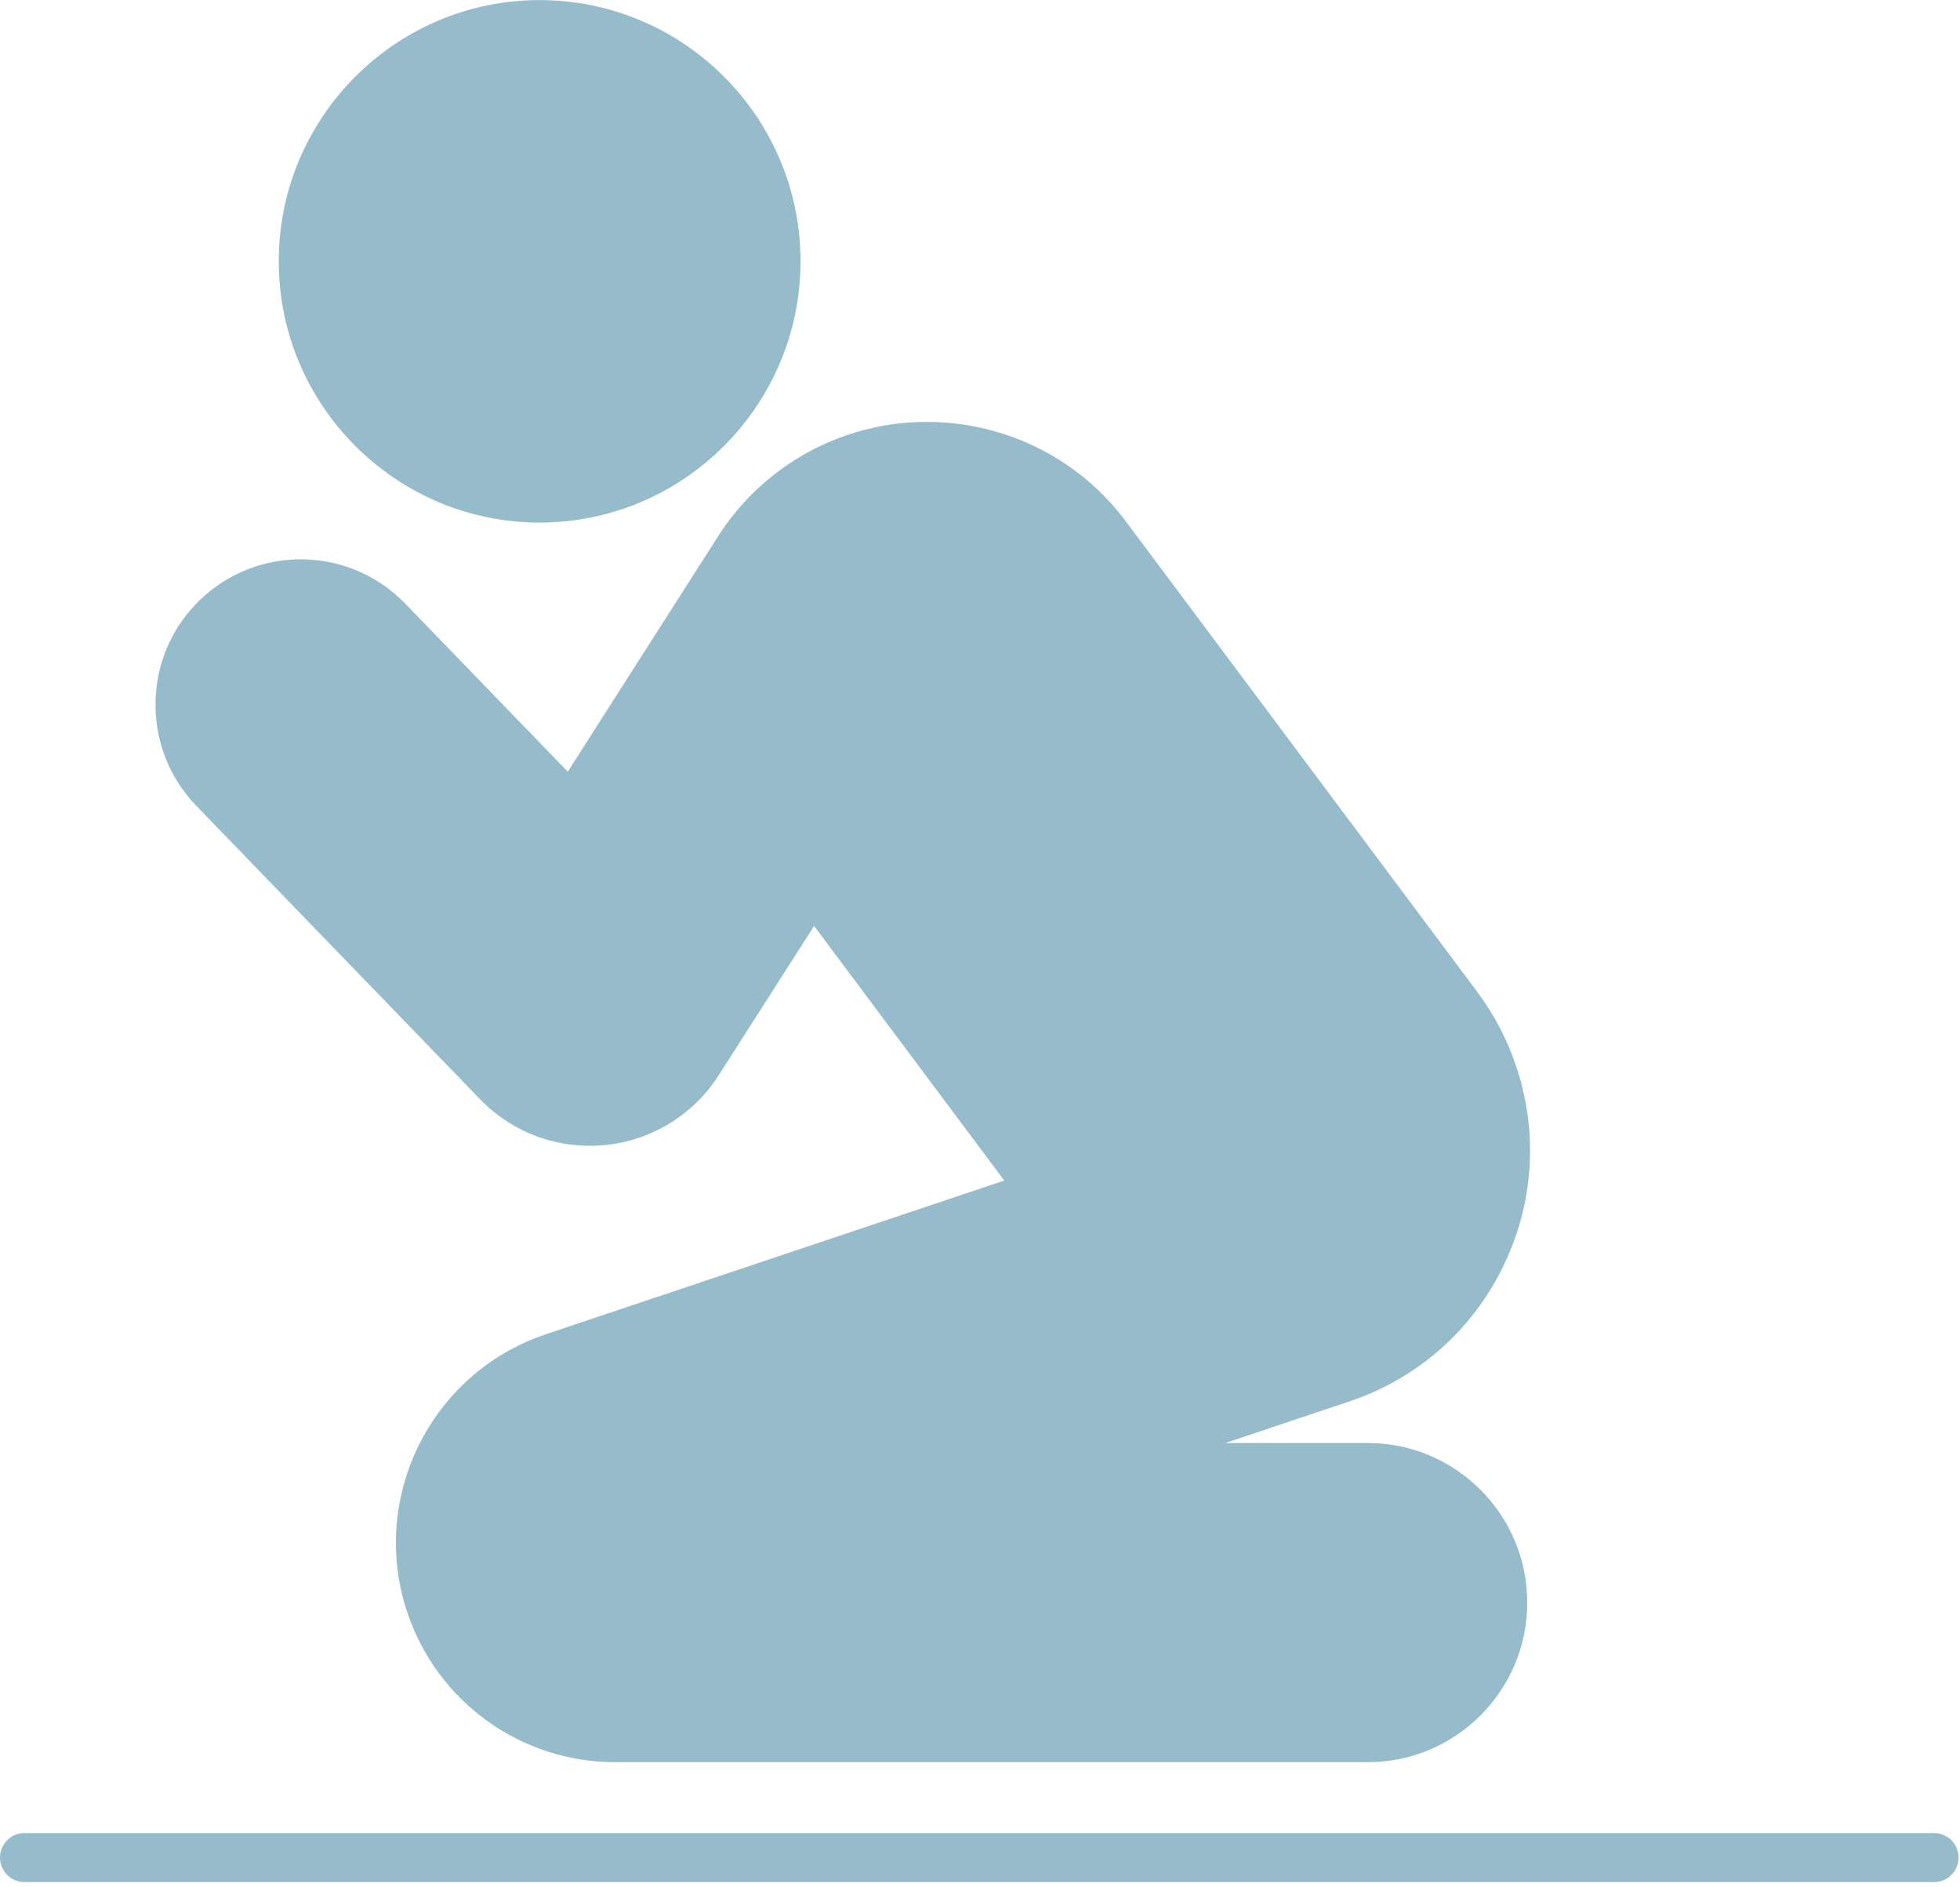 <?xml version="1.0" encoding="UTF-8"?> <svg xmlns="http://www.w3.org/2000/svg" width="242" height="233" viewBox="0 0 242 233" fill="none"><path d="M66.629 64.524C84.387 64.524 98.84 50.049 98.84 32.264C98.84 14.479 84.387 0.011 66.629 0.011C48.87 0.011 34.418 14.479 34.418 32.264C34.418 50.049 48.87 64.524 66.629 64.524Z" fill="#96BCCC"></path><path d="M19.202 86.727C19.125 91.522 20.92 96.063 24.249 99.51L59.264 135.719C62.777 139.35 67.488 141.396 72.536 141.478C72.642 141.478 72.743 141.478 72.843 141.478C77.779 141.478 82.431 139.592 85.979 136.151C87.03 135.134 87.963 133.987 88.754 132.745C88.756 132.743 88.756 132.739 88.757 132.737L100.517 114.332L123.994 145.77L67.359 164.756C67.34 164.762 67.329 164.777 67.311 164.784C53.192 169.551 45.55 184.923 50.285 199.085C53.986 210.148 64.306 217.586 75.96 217.586H168.891C179.743 217.586 188.569 208.746 188.569 197.885C188.569 187.018 179.743 178.178 168.891 178.178H151.287L166.596 173.044C166.603 173.041 166.611 173.043 166.619 173.04C174.89 170.267 181.585 164.437 185.469 156.627C189.36 148.81 189.98 139.953 187.205 131.669C186.095 128.346 184.472 125.248 182.393 122.469L139.013 64.383C128.894 50.832 109.641 48.07 96.11 58.193C93.146 60.416 90.637 63.118 88.653 66.234L70.102 95.283L50.019 74.518C43.124 67.399 31.765 67.227 24.657 74.11C21.215 77.445 19.278 81.926 19.202 86.727Z" fill="#96BCCC"></path><path d="M238.795 226.335H3.023C1.352 226.335 0 227.689 0 229.362C0 231.036 1.352 232.39 3.023 232.39H238.795C240.466 232.39 241.818 231.036 241.818 229.362C241.818 227.689 240.466 226.335 238.795 226.335Z" fill="#96BCCC"></path></svg> 